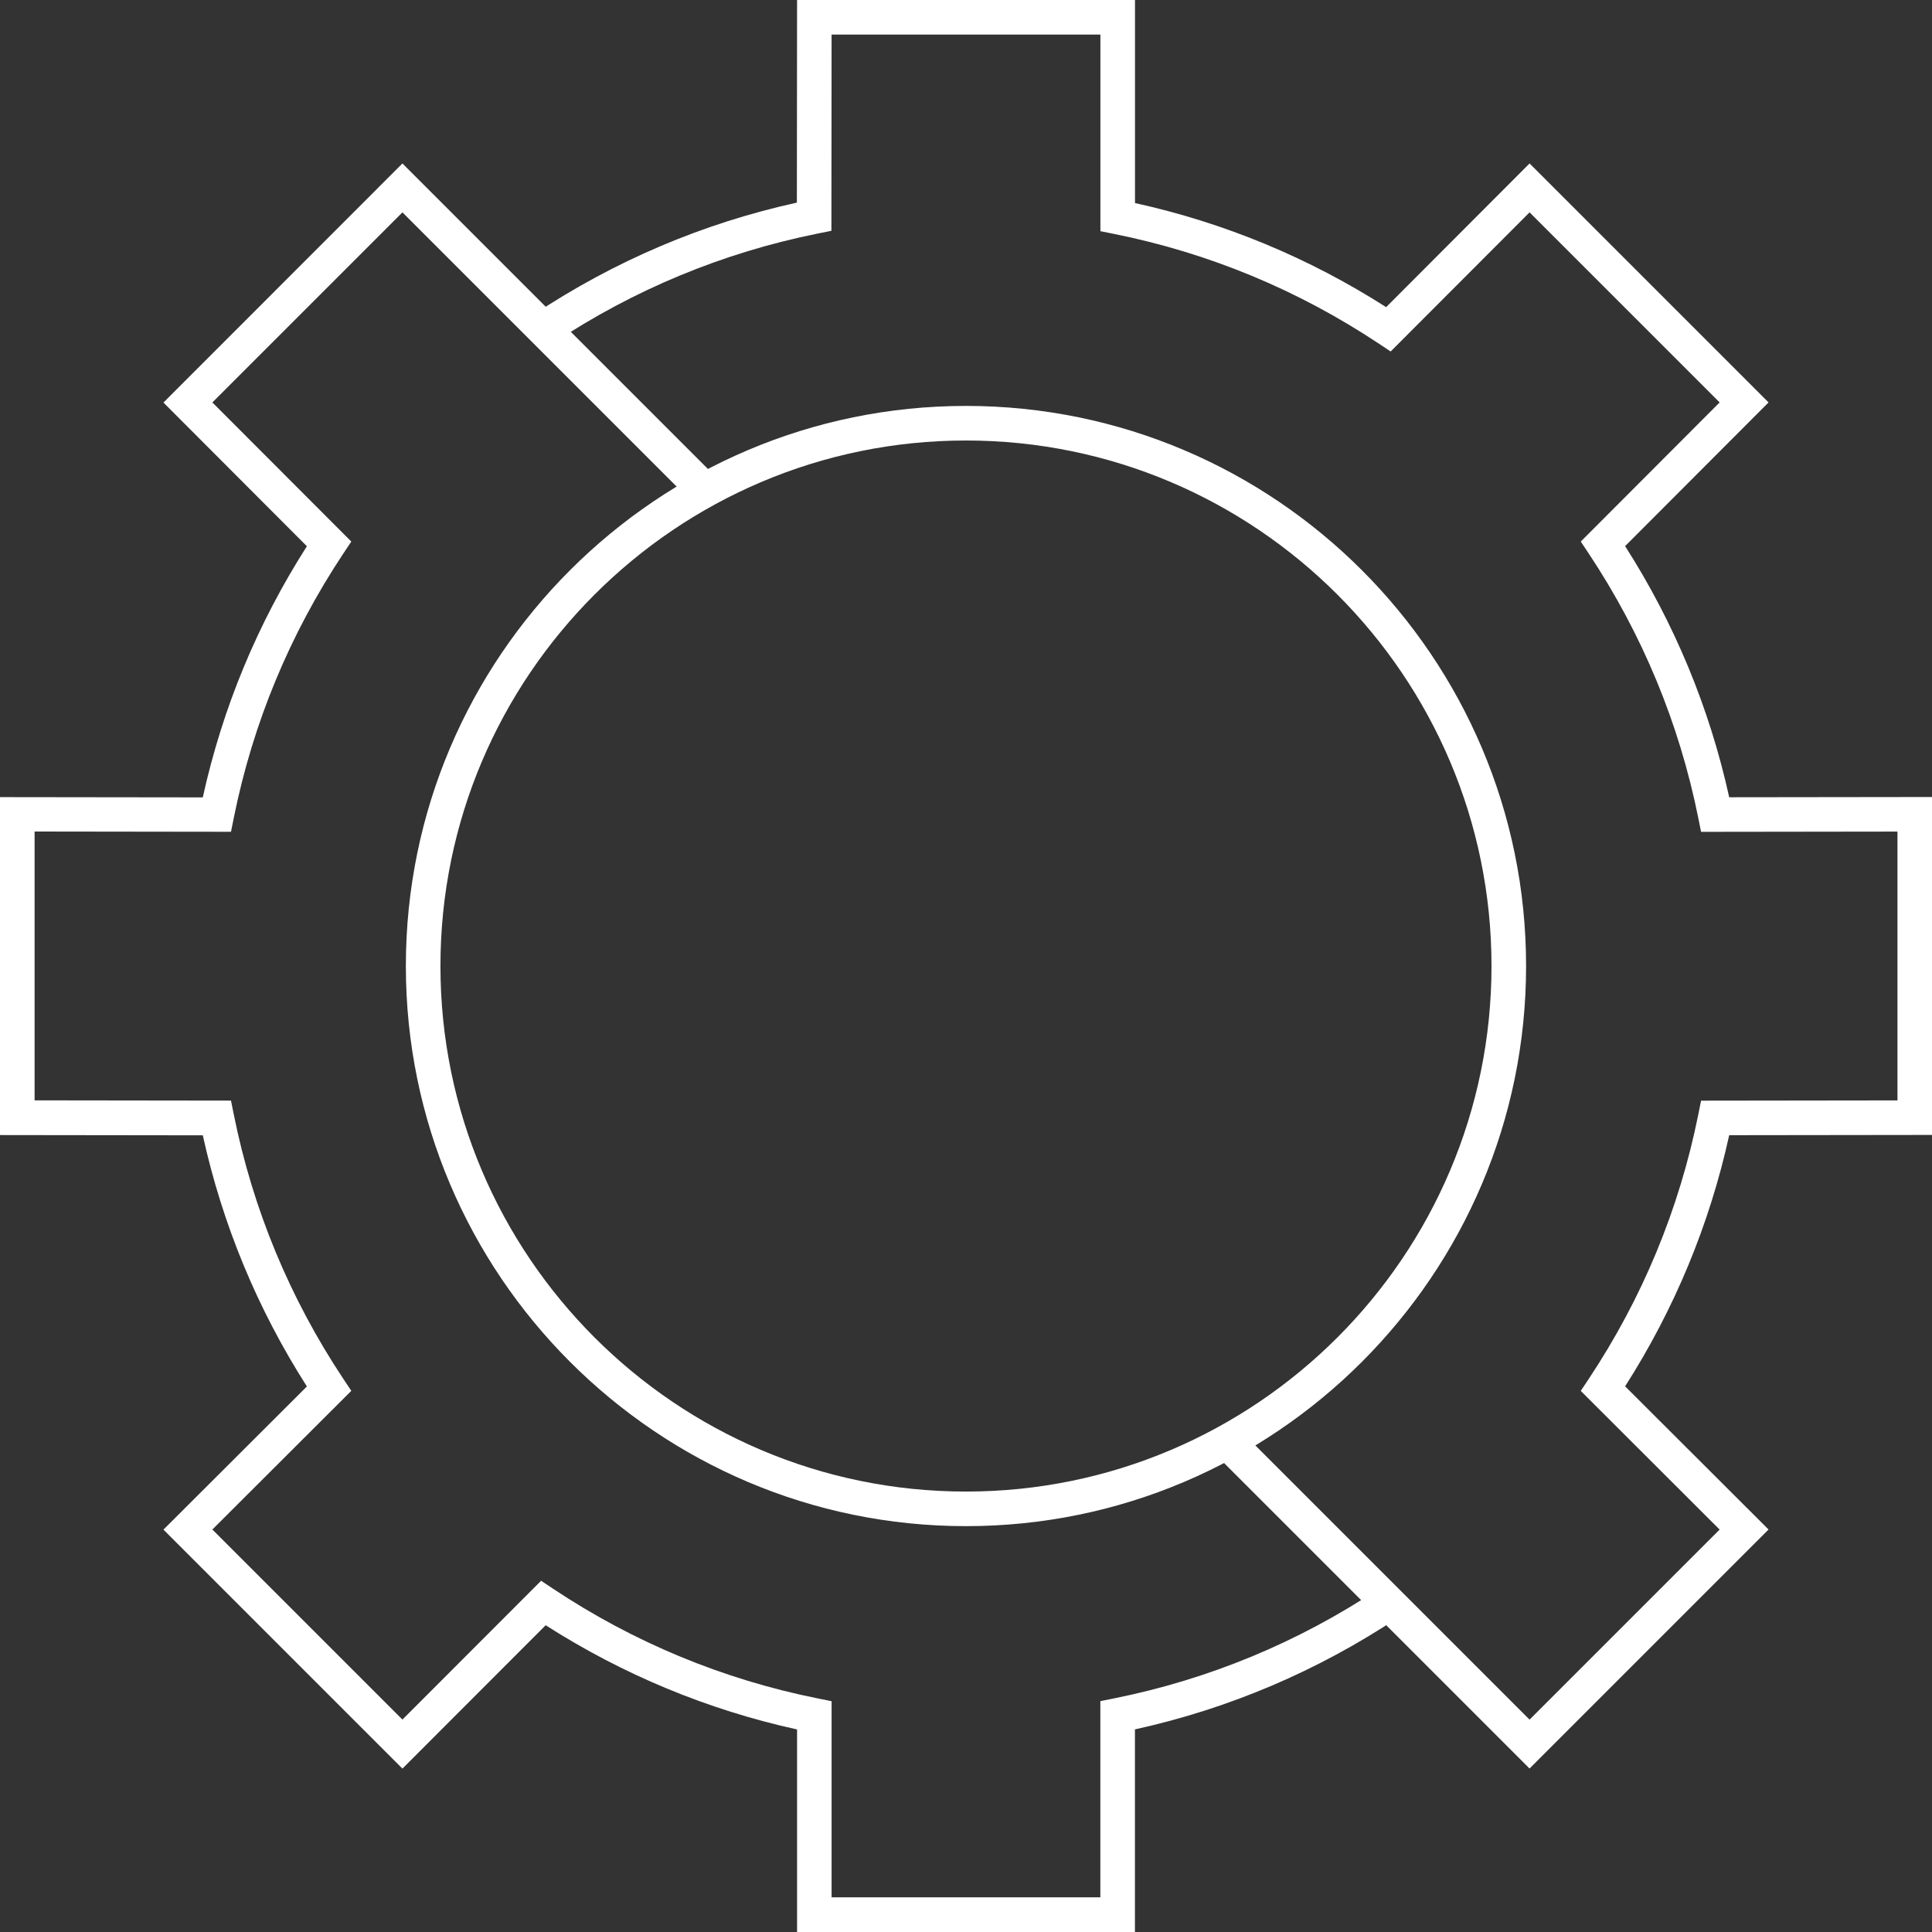 <svg xmlns="http://www.w3.org/2000/svg" viewBox="0 0 304.95 304.95"><rect x="0" y="0" width="304.95" height="304.95" fill="#333333" stroke="none"/><defs><style>.d{fill:#fff;}</style></defs><g id="a"></g><g id="b"><g id="c"><g><path class="d" d="M152.47,240.89c-48.75,0-88.41-39.66-88.41-88.41s39.66-88.41,88.41-88.41,88.41,39.66,88.41,88.41-39.66,88.41-88.41,88.41Zm0-171.36c-45.74,0-82.95,37.21-82.95,82.95s37.21,82.95,82.95,82.95,82.95-37.21,82.95-82.95-37.21-82.95-82.95-82.95Z"></path><path class="d" d="M179.15,304.95h-53.34v-31.97c-14.13-3.11-27.46-8.64-39.68-16.45l-22.61,22.63-37.72-37.72,22.64-22.6c-7.8-12.21-13.32-25.53-16.43-39.64l-32.01-.04v-53.34l32.01,.04c3.11-14.12,8.63-27.43,16.43-39.64l-22.64-22.68L63.52,25.8l49.63,49.63-3.86,3.86L63.52,33.52l-30,30,21.93,21.96-1.24,1.86c-8.47,12.75-14.3,26.8-17.31,41.76l-.44,2.19-31-.04v42.43l31,.04,.44,2.19c3.01,14.96,8.84,29.02,17.31,41.76l1.24,1.86-21.93,21.89,30,30,21.89-21.91,1.86,1.24c12.76,8.49,26.82,14.32,41.8,17.33l2.19,.44v30.96h42.42v-30.97l2.19-.44c14.97-3.01,29.03-8.84,41.78-17.31l3.02,4.55c-12.72,8.45-26.68,14.39-41.53,17.66v31.98Z"></path><path class="d" d="M241.43,279.15l-49.63-49.63,3.86-3.86,45.77,45.77,30-30-21.92-21.89,1.24-1.86c8.47-12.75,14.3-26.8,17.31-41.76l.44-2.19,31-.04v-42.43l-31,.04-.44-2.19c-3.01-14.96-8.84-29.01-17.31-41.77l-1.24-1.86,21.92-21.96-30-30-21.93,21.96-1.86-1.24c-12.75-8.47-26.8-14.3-41.76-17.31l-2.19-.44V5.46h-42.43l-.03,30.97-2.19,.44c-14.96,3.02-29.01,8.84-41.76,17.32l-3.02-4.55c12.72-8.45,26.67-14.39,41.52-17.66l.03-31.98h53.34V32.05c14.12,3.11,27.43,8.63,39.64,16.43l22.64-22.68,37.72,37.72-22.64,22.68c7.8,12.21,13.32,25.53,16.43,39.64l32.01-.04v53.34l-32.01,.04c-3.11,14.12-8.63,27.43-16.43,39.64l22.64,22.6-37.72,37.72Z"></path></g></g></g></svg>